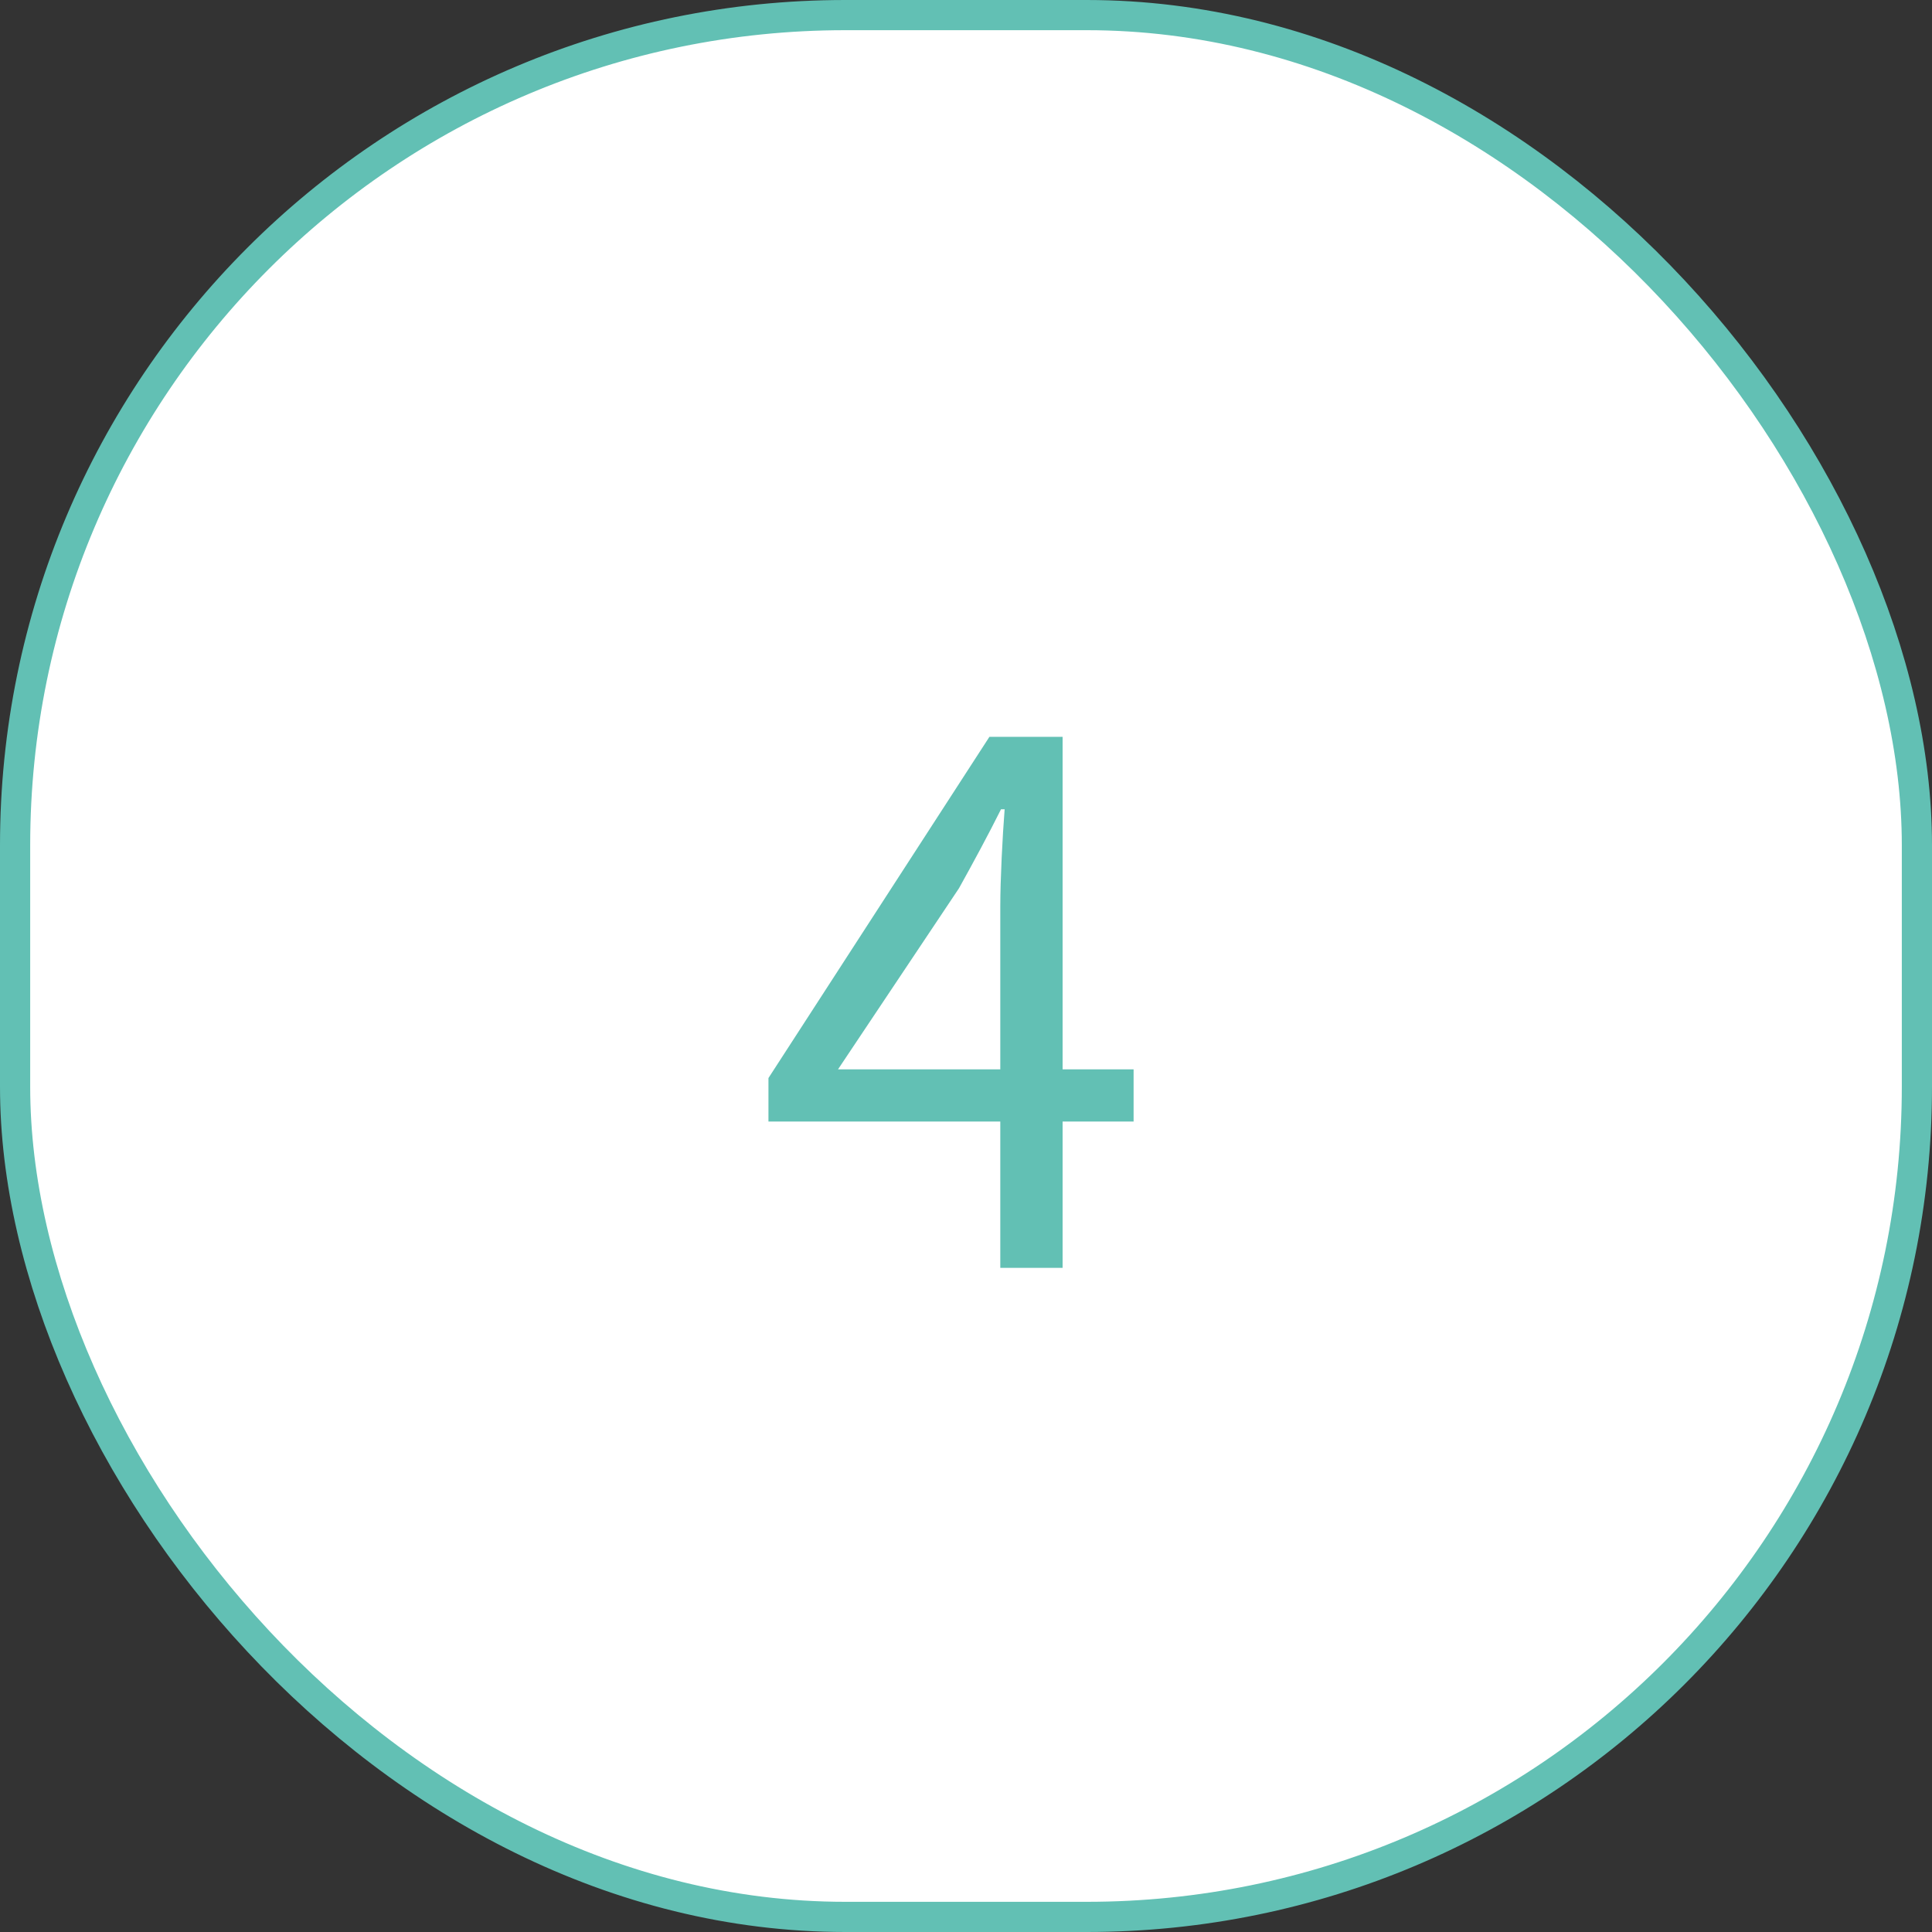 <svg width="64" height="64" viewBox="0 0 64 64" fill="none" xmlns="http://www.w3.org/2000/svg">
<rect x="0" y="0" width="64" height="64" fill="#333333" stroke="none"/>
<rect x="0.5" y="0.5" width="63" height="63" rx="27.5" fill="white" stroke="#62C0B4"/>
<path d="M33.136 42V30.024C33.136 29.136 33.208 27.72 33.28 26.808H33.16C32.728 27.672 32.248 28.56 31.768 29.424L27.76 35.424H37.552V37.152H25.456V35.712L32.776 24.408H35.2V42H33.136Z" fill="#62C0B4"/>
</svg>

